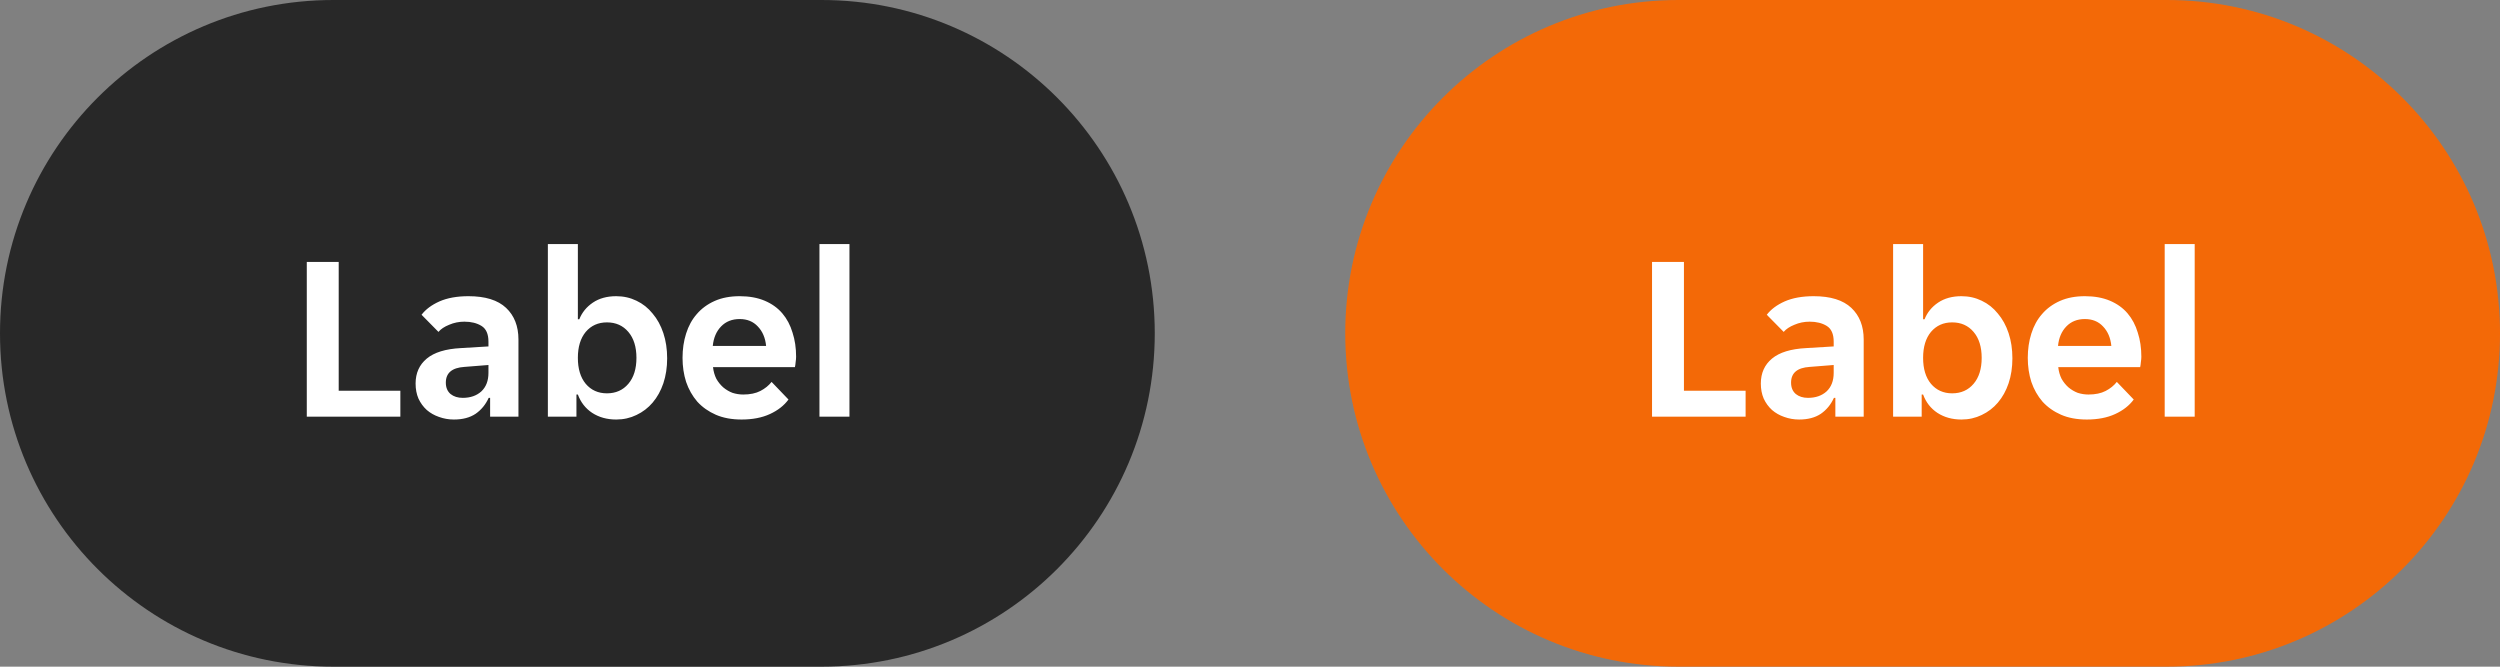 <svg width="210" height="56" viewBox="0 0 210 56" fill="none" xmlns="http://www.w3.org/2000/svg">
<rect x="0" y="0" width="210" height="56" fill="#808080" stroke="none"/>
<g clip-path="url(#clip0_9491_9406)">
<path d="M0 28C0 12.536 12.536 0 28 0H69C84.464 0 97 12.536 97 28C97 43.464 84.464 56 69 56H28C12.536 56 0 43.464 0 28Z" fill="#262626"/>
<path d="M0 28C0 12.536 12.536 0 28 0H69C84.464 0 97 12.536 97 28C97 43.464 84.464 56 69 56H28C12.536 56 0 43.464 0 28Z" fill="white" fill-opacity="0.01"/>
<path d="M25.77 22H28.451V32.82H33.63V35H25.77V22ZM38.13 35.24C37.69 35.24 37.27 35.167 36.87 35.02C36.483 34.887 36.143 34.693 35.85 34.44C35.556 34.173 35.323 33.853 35.15 33.48C34.99 33.107 34.91 32.687 34.91 32.22C34.91 31.34 35.223 30.64 35.85 30.12C36.476 29.6 37.43 29.307 38.71 29.24L41.03 29.1V28.7C41.03 28.06 40.836 27.62 40.45 27.38C40.063 27.14 39.583 27.02 39.01 27.02C38.556 27.02 38.13 27.107 37.73 27.28C37.33 27.44 37.03 27.64 36.83 27.88L35.41 26.44C35.756 25.987 36.256 25.613 36.91 25.32C37.576 25.027 38.39 24.88 39.35 24.88C40.763 24.88 41.816 25.207 42.51 25.86C43.203 26.513 43.55 27.4 43.55 28.52V35H41.17V33.42H41.05C40.796 33.98 40.43 34.427 39.95 34.76C39.47 35.08 38.863 35.24 38.13 35.24ZM38.87 33.42C39.51 33.42 40.03 33.24 40.43 32.88C40.83 32.507 41.03 31.987 41.03 31.32V30.66L39.01 30.82C37.97 30.887 37.45 31.327 37.45 32.14C37.45 32.553 37.583 32.873 37.85 33.1C38.116 33.313 38.456 33.42 38.87 33.42ZM51.761 35.24C50.988 35.24 50.315 35.053 49.741 34.68C49.181 34.307 48.781 33.793 48.541 33.14H48.421V35H46.021V20.5H48.541V26.82H48.661C48.888 26.247 49.268 25.78 49.801 25.42C50.334 25.06 50.988 24.88 51.761 24.88C52.374 24.88 52.941 25.007 53.461 25.26C53.995 25.513 54.448 25.873 54.821 26.34C55.208 26.793 55.508 27.34 55.721 27.98C55.934 28.62 56.041 29.327 56.041 30.1C56.041 30.86 55.934 31.56 55.721 32.2C55.508 32.827 55.208 33.367 54.821 33.82C54.448 34.26 53.995 34.607 53.461 34.86C52.941 35.113 52.374 35.24 51.761 35.24ZM50.981 33.04C51.728 33.04 52.328 32.773 52.781 32.24C53.234 31.707 53.461 30.98 53.461 30.06C53.461 29.14 53.234 28.413 52.781 27.88C52.328 27.347 51.728 27.08 50.981 27.08C50.248 27.08 49.654 27.347 49.201 27.88C48.761 28.413 48.541 29.14 48.541 30.06C48.541 30.98 48.761 31.707 49.201 32.24C49.654 32.773 50.248 33.04 50.981 33.04ZM62.293 35.24C61.467 35.24 60.747 35.107 60.133 34.84C59.52 34.573 59 34.207 58.573 33.74C58.16 33.26 57.847 32.707 57.633 32.08C57.433 31.453 57.333 30.78 57.333 30.06C57.333 29.327 57.433 28.647 57.633 28.02C57.833 27.38 58.133 26.833 58.533 26.38C58.933 25.913 59.433 25.547 60.033 25.28C60.633 25.013 61.333 24.88 62.133 24.88C62.933 24.88 63.633 25.007 64.233 25.26C64.833 25.513 65.327 25.867 65.713 26.32C66.1 26.773 66.387 27.313 66.573 27.94C66.773 28.553 66.873 29.227 66.873 29.96C66.873 30.093 66.86 30.247 66.833 30.42C66.82 30.593 66.8 30.733 66.773 30.84H59.893C59.933 31.2 60.027 31.527 60.173 31.82C60.333 32.1 60.527 32.34 60.753 32.54C60.993 32.74 61.253 32.893 61.533 33C61.827 33.093 62.127 33.14 62.433 33.14C63.007 33.14 63.487 33.04 63.873 32.84C64.26 32.64 64.573 32.387 64.813 32.08L66.233 33.56C65.86 34.067 65.34 34.473 64.673 34.78C64.007 35.087 63.213 35.24 62.293 35.24ZM62.133 26.8C61.493 26.8 60.973 27.007 60.573 27.42C60.173 27.833 59.94 28.38 59.873 29.06H64.353C64.287 28.38 64.053 27.833 63.653 27.42C63.267 27.007 62.76 26.8 62.133 26.8ZM68.834 20.5H71.354V35H68.834V20.5Z" fill="white"/>
</g>
<g clip-path="url(#clip1_9491_9406)">
<path d="M113 28C113 12.536 125.536 0 141 0H182C197.464 0 210 12.536 210 28C210 43.464 197.464 56 182 56H141C125.536 56 113 43.464 113 28Z" fill="#F36805"/>
<path d="M113 28C113 12.536 125.536 0 141 0H182C197.464 0 210 12.536 210 28C210 43.464 197.464 56 182 56H141C125.536 56 113 43.464 113 28Z" fill="white" fill-opacity="0.01"/>
<path d="M138.771 22H141.451V32.82H146.631V35H138.771V22ZM151.13 35.24C150.69 35.24 150.27 35.167 149.87 35.02C149.483 34.887 149.143 34.693 148.85 34.44C148.556 34.173 148.323 33.853 148.15 33.48C147.99 33.107 147.91 32.687 147.91 32.22C147.91 31.34 148.223 30.64 148.85 30.12C149.476 29.6 150.43 29.307 151.71 29.24L154.03 29.1V28.7C154.03 28.06 153.836 27.62 153.45 27.38C153.063 27.14 152.583 27.02 152.01 27.02C151.556 27.02 151.13 27.107 150.73 27.28C150.33 27.44 150.03 27.64 149.83 27.88L148.41 26.44C148.756 25.987 149.256 25.613 149.91 25.32C150.576 25.027 151.39 24.88 152.35 24.88C153.763 24.88 154.816 25.207 155.51 25.86C156.203 26.513 156.55 27.4 156.55 28.52V35H154.17V33.42H154.05C153.796 33.98 153.43 34.427 152.95 34.76C152.47 35.08 151.863 35.24 151.13 35.24ZM151.87 33.42C152.51 33.42 153.03 33.24 153.43 32.88C153.83 32.507 154.03 31.987 154.03 31.32V30.66L152.01 30.82C150.97 30.887 150.45 31.327 150.45 32.14C150.45 32.553 150.583 32.873 150.85 33.1C151.116 33.313 151.456 33.42 151.87 33.42ZM164.761 35.24C163.988 35.24 163.315 35.053 162.741 34.68C162.181 34.307 161.781 33.793 161.541 33.14H161.421V35H159.021V20.5H161.541V26.82H161.661C161.888 26.247 162.268 25.78 162.801 25.42C163.335 25.06 163.988 24.88 164.761 24.88C165.375 24.88 165.941 25.007 166.461 25.26C166.995 25.513 167.448 25.873 167.821 26.34C168.208 26.793 168.508 27.34 168.721 27.98C168.935 28.62 169.041 29.327 169.041 30.1C169.041 30.86 168.935 31.56 168.721 32.2C168.508 32.827 168.208 33.367 167.821 33.82C167.448 34.26 166.995 34.607 166.461 34.86C165.941 35.113 165.375 35.24 164.761 35.24ZM163.981 33.04C164.728 33.04 165.328 32.773 165.781 32.24C166.235 31.707 166.461 30.98 166.461 30.06C166.461 29.14 166.235 28.413 165.781 27.88C165.328 27.347 164.728 27.08 163.981 27.08C163.248 27.08 162.655 27.347 162.201 27.88C161.761 28.413 161.541 29.14 161.541 30.06C161.541 30.98 161.761 31.707 162.201 32.24C162.655 32.773 163.248 33.04 163.981 33.04ZM175.293 35.24C174.467 35.24 173.747 35.107 173.133 34.84C172.52 34.573 172 34.207 171.573 33.74C171.16 33.26 170.847 32.707 170.633 32.08C170.433 31.453 170.333 30.78 170.333 30.06C170.333 29.327 170.433 28.647 170.633 28.02C170.833 27.38 171.133 26.833 171.533 26.38C171.933 25.913 172.433 25.547 173.033 25.28C173.633 25.013 174.333 24.88 175.133 24.88C175.933 24.88 176.633 25.007 177.233 25.26C177.833 25.513 178.327 25.867 178.713 26.32C179.1 26.773 179.387 27.313 179.573 27.94C179.773 28.553 179.873 29.227 179.873 29.96C179.873 30.093 179.86 30.247 179.833 30.42C179.82 30.593 179.8 30.733 179.773 30.84H172.893C172.933 31.2 173.027 31.527 173.173 31.82C173.333 32.1 173.527 32.34 173.753 32.54C173.993 32.74 174.253 32.893 174.533 33C174.827 33.093 175.127 33.14 175.433 33.14C176.007 33.14 176.487 33.04 176.873 32.84C177.26 32.64 177.573 32.387 177.813 32.08L179.233 33.56C178.86 34.067 178.34 34.473 177.673 34.78C177.007 35.087 176.213 35.24 175.293 35.24ZM175.133 26.8C174.493 26.8 173.973 27.007 173.573 27.42C173.173 27.833 172.94 28.38 172.873 29.06H177.353C177.287 28.38 177.053 27.833 176.653 27.42C176.267 27.007 175.76 26.8 175.133 26.8ZM181.834 20.5H184.354V35H181.834V20.5Z" fill="white"/>
</g>
<defs>
<clipPath id="clip0_9491_9406">
<path d="M0 28C0 12.536 12.536 0 28 0H69C84.464 0 97 12.536 97 28C97 43.464 84.464 56 69 56H28C12.536 56 0 43.464 0 28Z" fill="white"/>
</clipPath>
<clipPath id="clip1_9491_9406">
<path d="M113 28C113 12.536 125.536 0 141 0H182C197.464 0 210 12.536 210 28C210 43.464 197.464 56 182 56H141C125.536 56 113 43.464 113 28Z" fill="white"/>
</clipPath>
</defs>
</svg>
